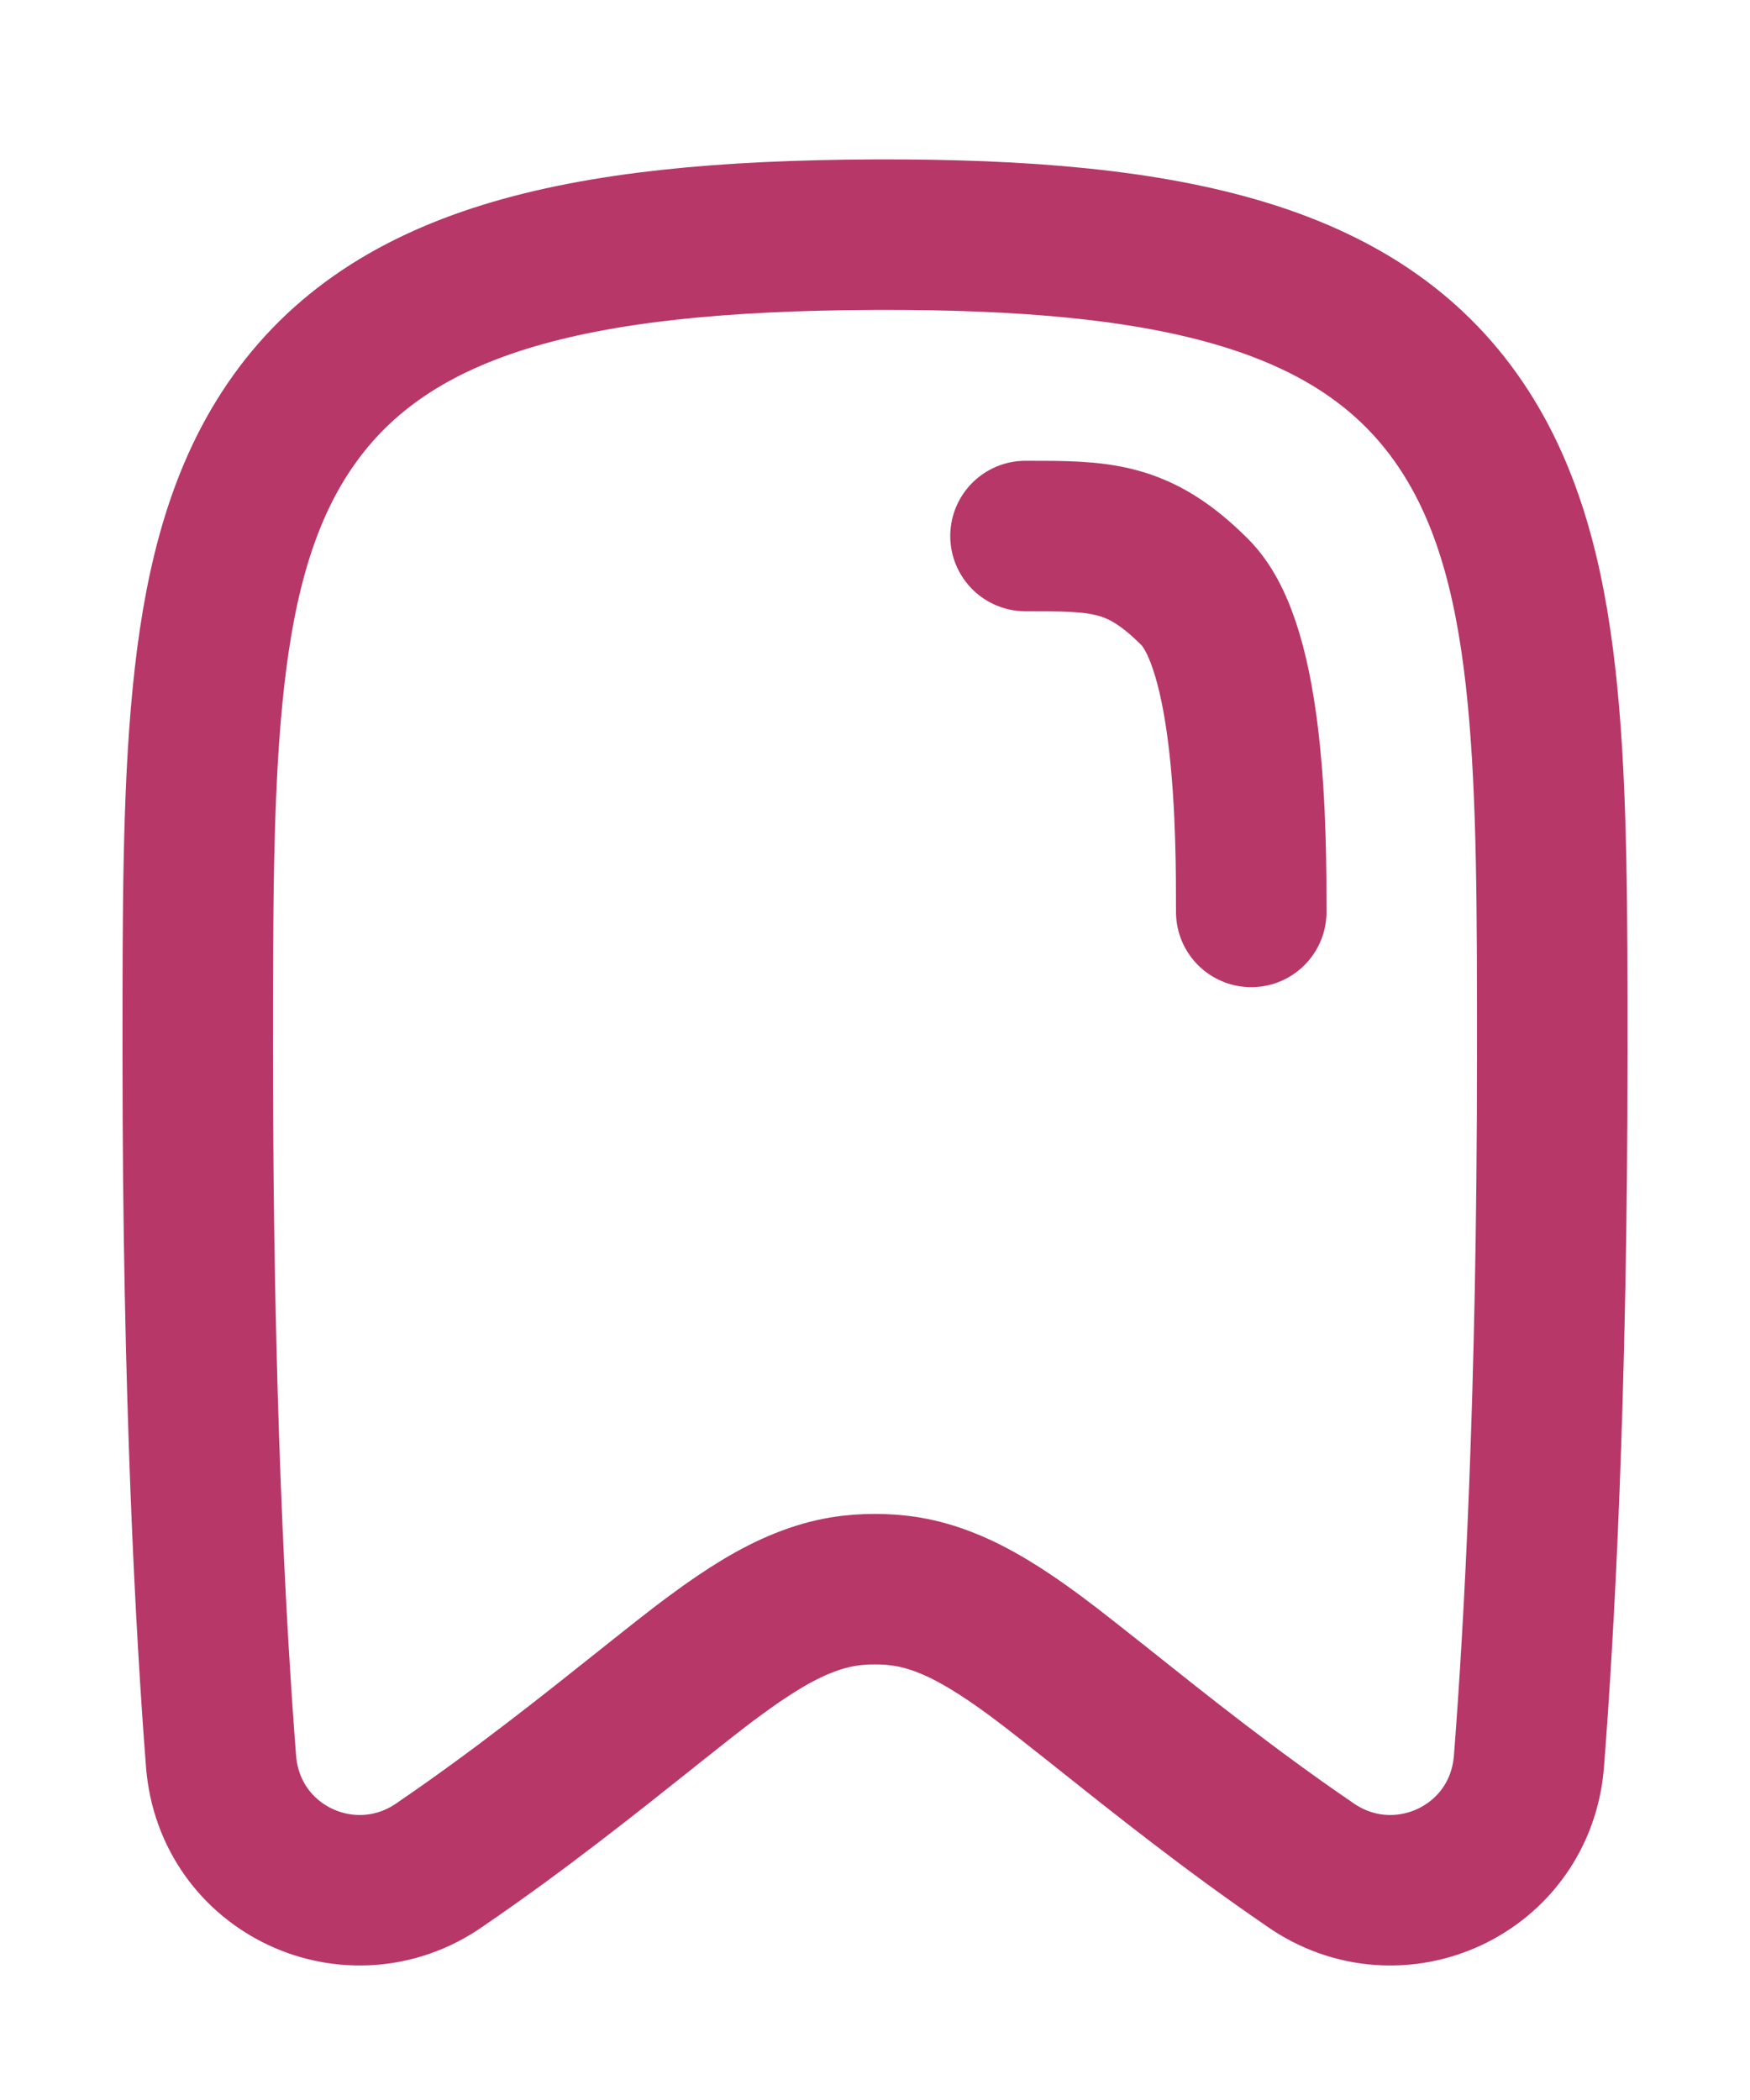 <svg fill="none" viewBox="0 0 10 12" xmlns="http://www.w3.org/2000/svg">
        <path stroke="#B73768" d="M2.52 10.651L2.52 10.651L2.516 10.654C2.01 11.009 1.311 10.688 1.263 10.063C1.206 9.329 1.13 7.984 1.13 6.028V5.993V5.993C1.13 5.216 1.13 4.54 1.186 3.975C1.242 3.403 1.358 2.89 1.629 2.473C2.195 1.6 3.285 1.348 4.998 1.341C6.713 1.334 7.805 1.585 8.371 2.463C8.642 2.882 8.758 3.397 8.814 3.971C8.87 4.538 8.87 5.216 8.87 5.993V6.028C8.87 7.984 8.794 9.329 8.737 10.063C8.689 10.688 7.99 11.009 7.484 10.654L7.484 10.654L7.48 10.651C7.036 10.348 6.626 10.021 6.306 9.766L6.3 9.761C6.154 9.646 6.022 9.54 5.919 9.464C5.725 9.32 5.562 9.221 5.412 9.161C5.249 9.095 5.116 9.081 5 9.081C4.883 9.081 4.751 9.095 4.588 9.161C4.437 9.221 4.275 9.32 4.081 9.464C3.977 9.54 3.845 9.646 3.7 9.761L3.694 9.766C3.374 10.021 2.964 10.348 2.52 10.651Z" stroke-width="0.86" stroke-linecap="round" stroke-linejoin="round"></path>
        <path stroke="#B73768" d="M5.86 3.063C6.29 3.063 6.505 3.061 6.827 3.383C7.15 3.704 7.15 4.781 7.15 5.211" stroke-width="0.86" stroke-linecap="round" stroke-linejoin="round"></path>
    </svg>